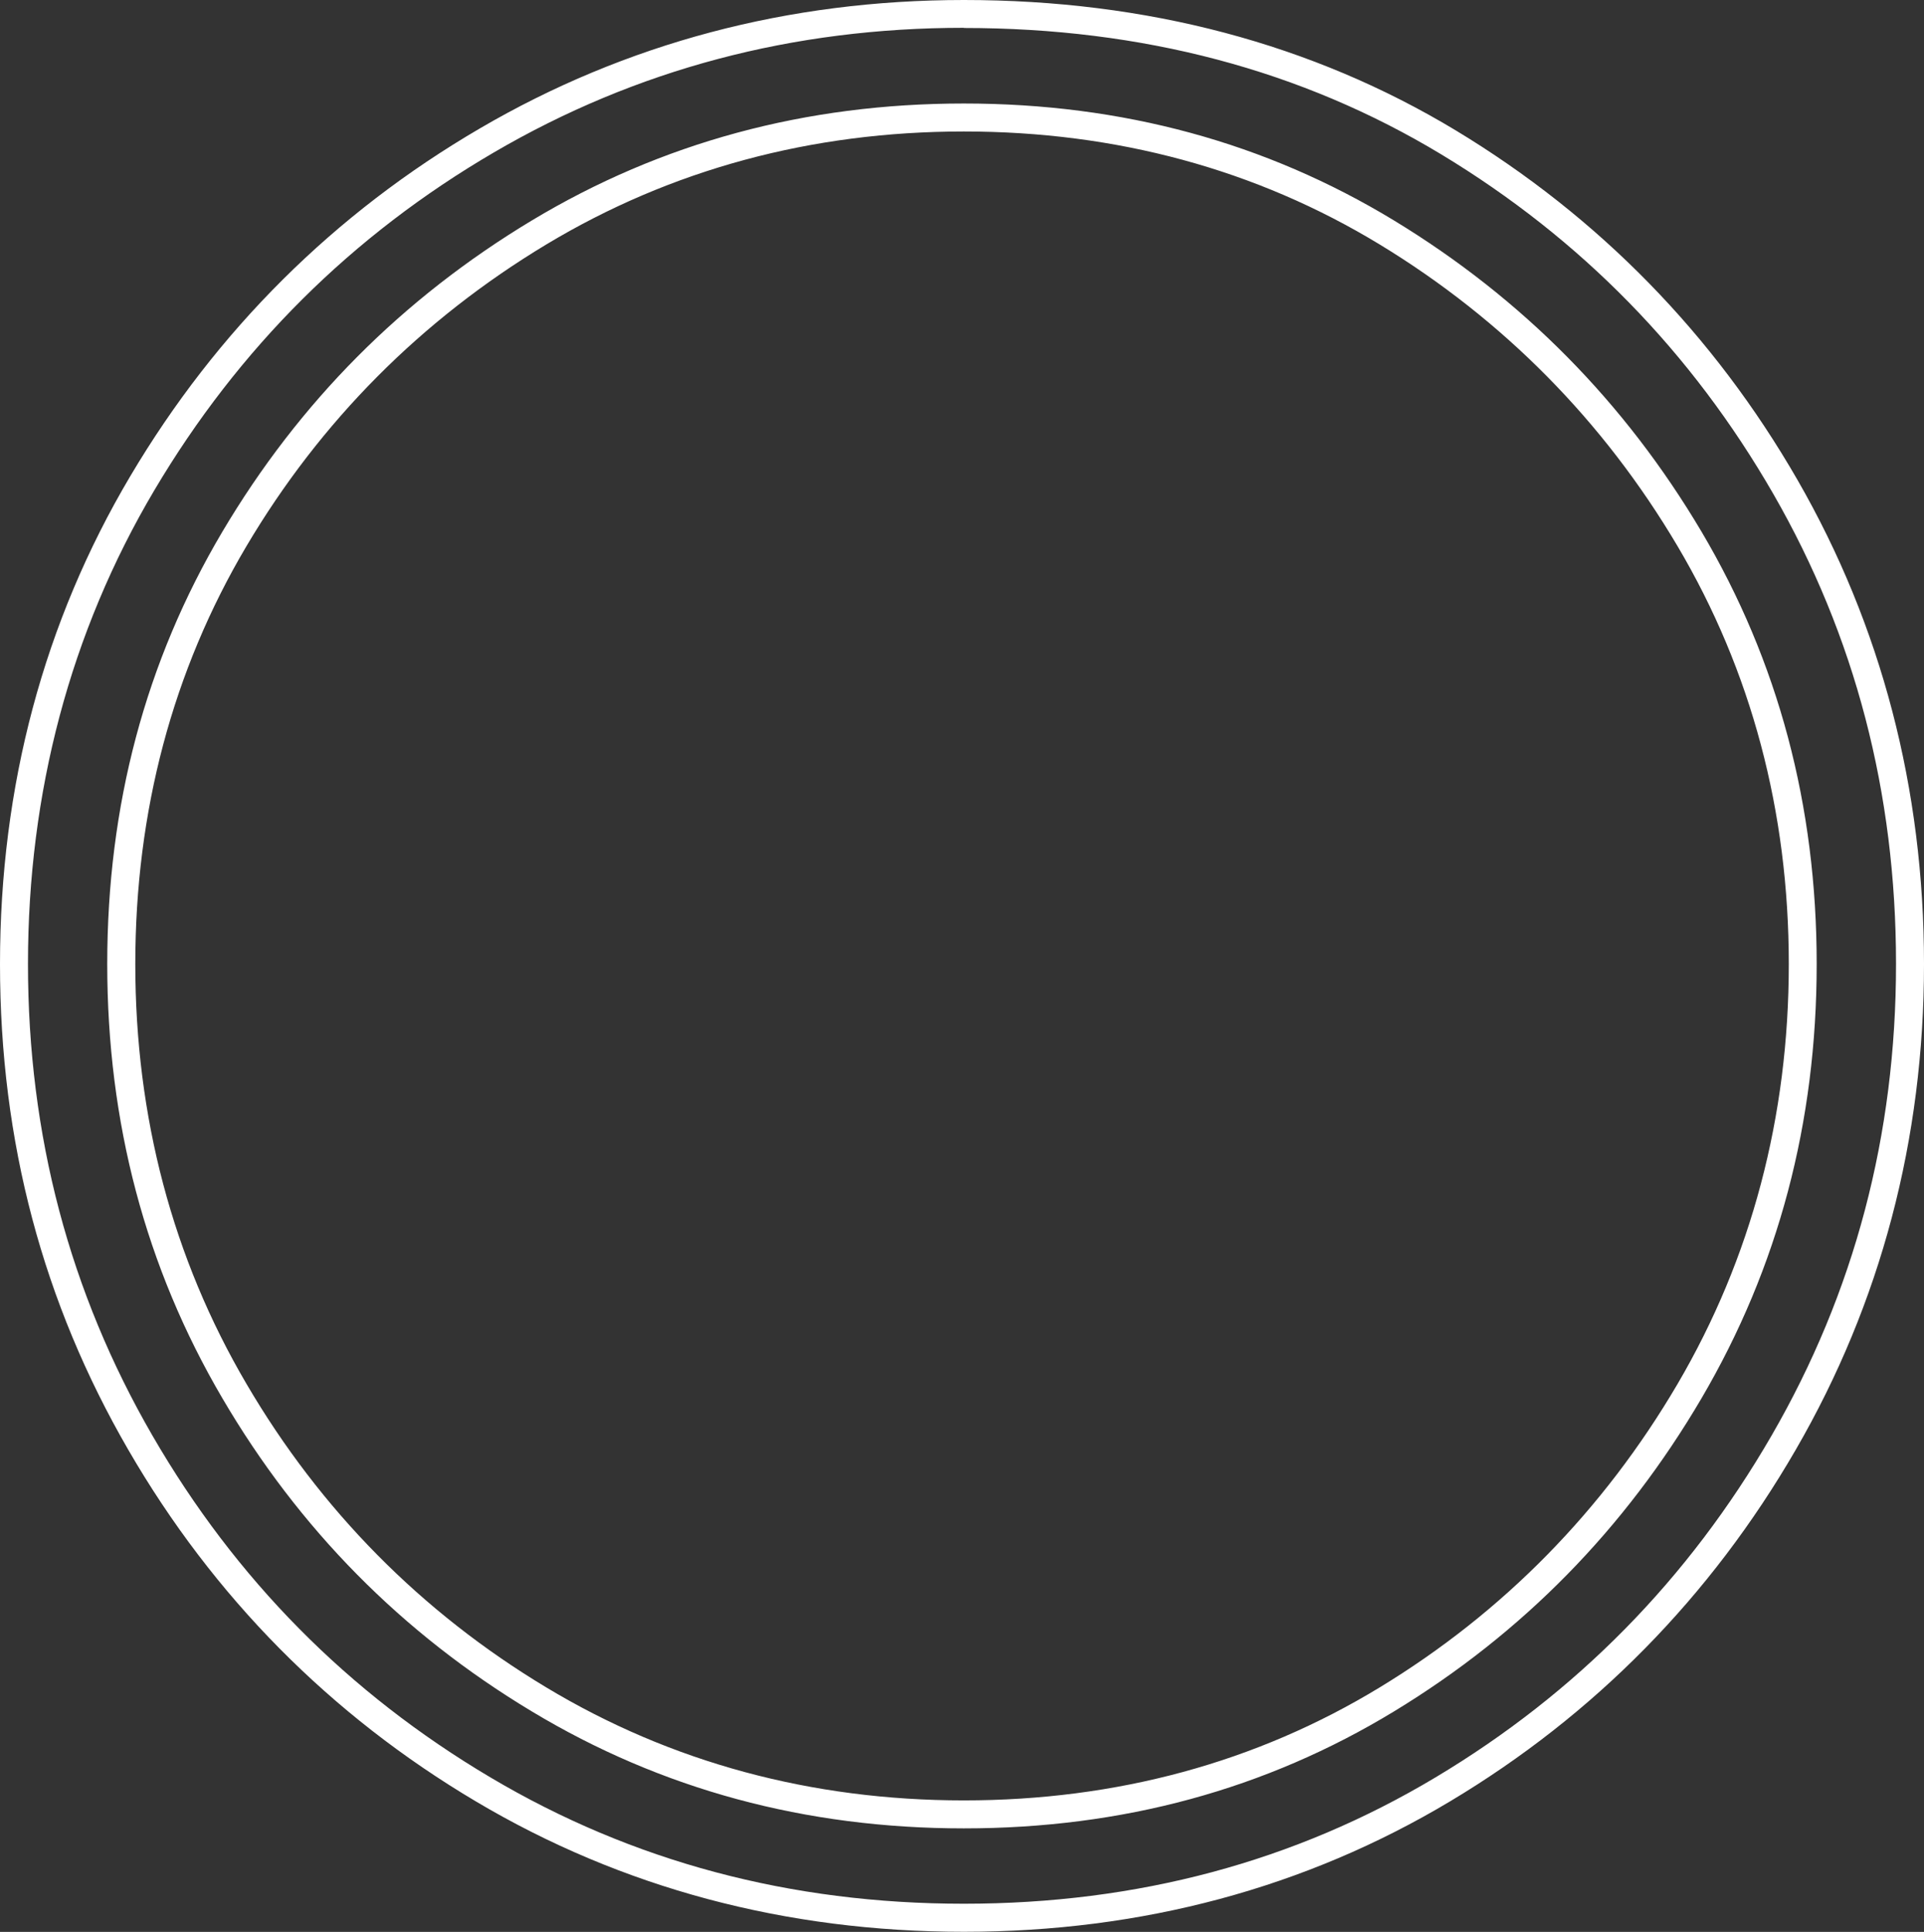 <?xml version="1.0" encoding="UTF-8"?>
<svg id="Capa_2" data-name="Capa 2" xmlns="http://www.w3.org/2000/svg" viewBox="0 0 231.09 232">
  <rect x="0" y="0" width="231.09" height="232" fill="#333333" stroke="none"/>
  <defs>
    <style>
      .cls-1 {
        fill: #fff;
      }
    </style>
  </defs>
  <g id="Capa_1-2" data-name="Capa 1">
    <path class="cls-1" d="M115.77,3.36c21.45,0,40.57,5.06,57.34,15.18,16.77,10.13,30.07,23.73,39.89,40.79,9.82,17.08,14.73,35.89,14.73,56.43s-4.99,39.43-14.96,56.66c-9.97,17.22-23.42,30.9-40.34,41.02-16.93,10.13-35.81,15.18-56.66,15.18s-39.82-5.06-56.88-15.18c-17.08-10.12-30.6-23.8-40.57-41.02-9.97-17.22-14.96-36.11-14.96-56.66s5.06-39.81,15.18-56.89c10.12-17.07,23.72-30.6,40.79-40.57,17.07-9.97,35.88-14.96,56.43-14.96M115.77,219.57c19.04,0,36.26-4.68,51.67-14.05,15.41-9.36,27.72-21.91,36.94-37.62,9.21-15.71,13.82-33.09,13.82-52.13s-4.61-36.33-13.82-51.9c-9.22-15.56-21.53-28.02-36.94-37.39-15.41-9.36-32.64-14.05-51.67-14.05s-36.34,4.69-51.9,14.05c-15.57,9.37-27.95,21.83-37.17,37.39-9.22,15.57-13.82,32.86-13.82,51.9s4.6,36.42,13.82,52.13c9.21,15.72,21.6,28.26,37.17,37.62,15.56,9.37,32.86,14.05,51.9,14.05M115.77,0c-21.06,0-40.62,5.19-58.13,15.42-17.49,10.21-31.62,24.26-41.99,41.76C5.27,74.69,0,94.4,0,115.77s5.18,40.68,15.41,58.34c10.22,17.65,24.27,31.86,41.76,42.23,17.5,10.39,37.22,15.65,58.6,15.65s41.02-5.27,58.39-15.66c17.34-10.37,31.31-24.58,41.52-42.22,10.23-17.66,15.41-37.29,15.41-58.34s-5.11-40.59-15.18-58.11c-10.07-17.49-23.88-31.62-41.06-42C157.62,5.27,137.75,0,115.77,0h0ZM115.77,216.21c-18.33,0-35.21-4.57-50.16-13.57-15-9.02-27.12-21.28-36-36.44-8.87-15.1-13.36-32.07-13.36-50.42s4.49-35.23,13.35-50.19c8.89-15.01,21-27.19,36.01-36.23,14.96-9,31.84-13.57,50.16-13.57s35.11,4.56,49.93,13.56c14.86,9.03,26.9,21.22,35.79,36.24,8.86,14.97,13.36,31.86,13.36,50.19s-4.5,35.31-13.36,50.42c-8.9,15.16-20.94,27.43-35.79,36.45-14.8,9-31.6,13.56-49.93,13.56h0Z"/>
  </g>
</svg>